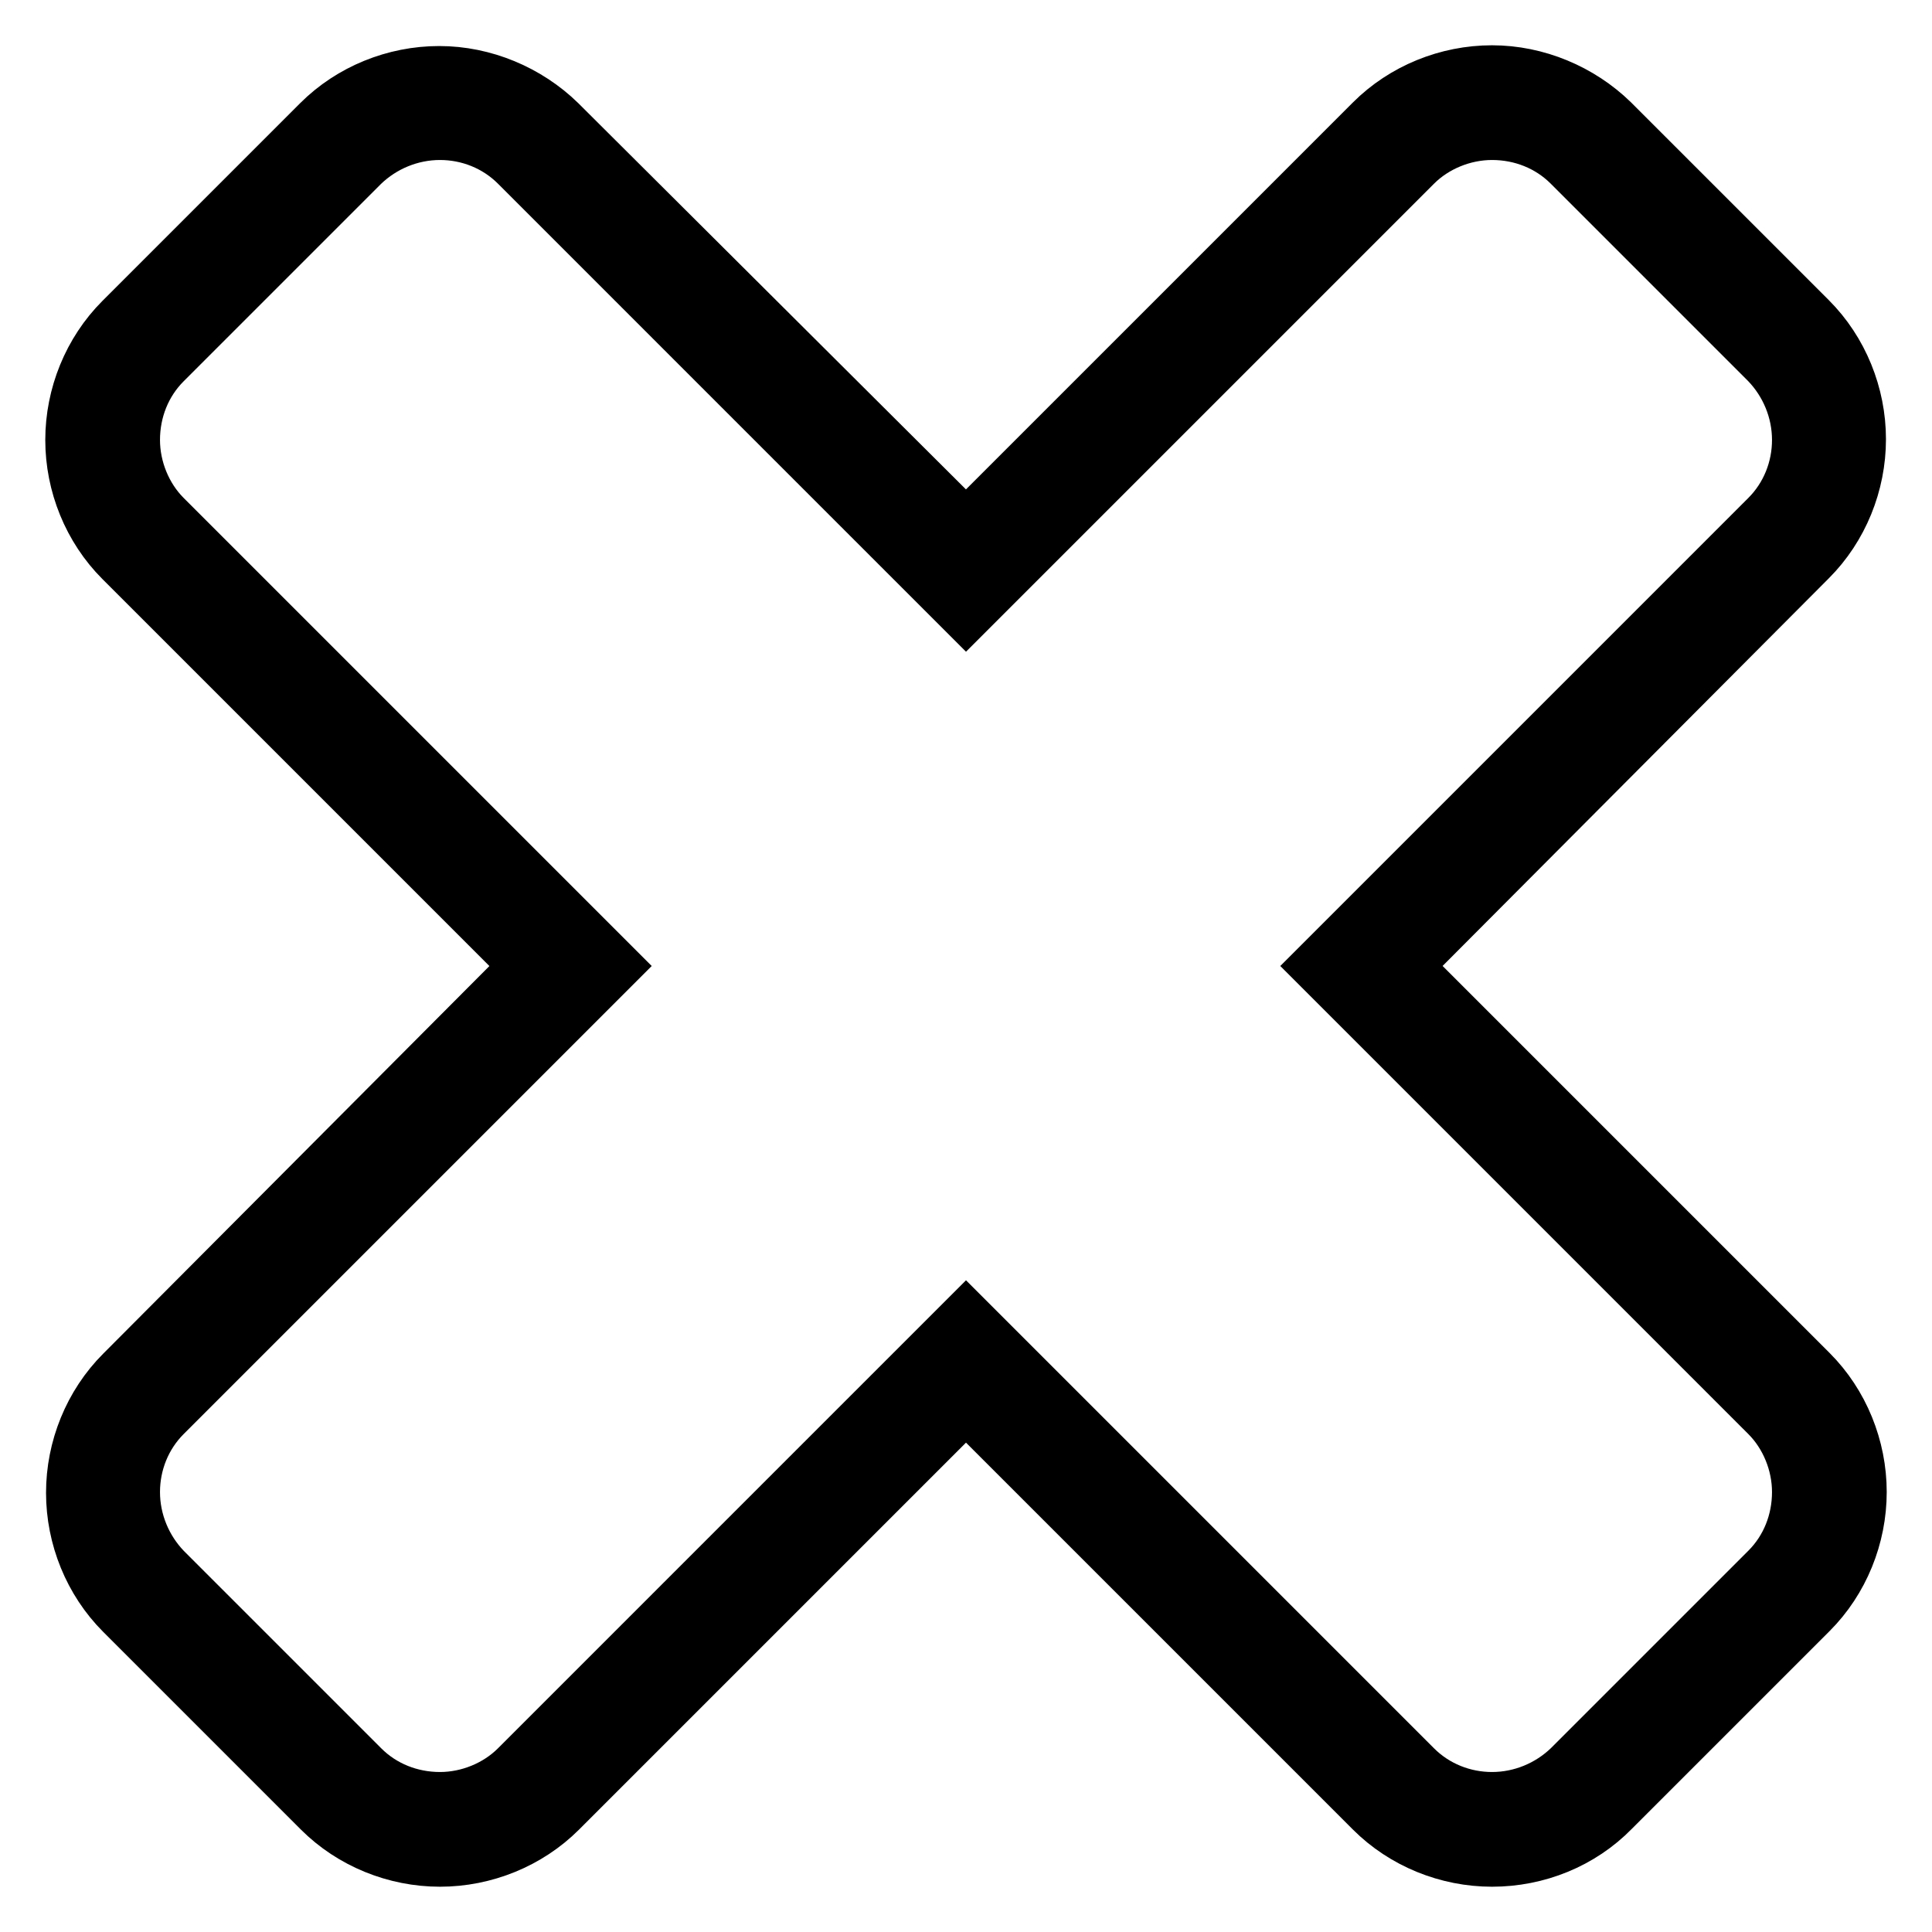 <?xml version="1.0" encoding="utf-8"?>
<!-- Svg Vector Icons : http://www.onlinewebfonts.com/icon -->
<!DOCTYPE svg PUBLIC "-//W3C//DTD SVG 1.1//EN" "http://www.w3.org/Graphics/SVG/1.1/DTD/svg11.dtd">
<svg version="1.1" xmlns="http://www.w3.org/2000/svg" xmlns:xlink="http://www.w3.org/1999/xlink" x="0px" y="0px" viewBox="0 0 256 256" enable-background="new 0 0 256 256" xml:space="preserve">
<g> <path stroke-width="8" fill-opacity="0" stroke="#000000"  d="M197.7,246c-5.8,0-11.5-2.3-15.6-6.4L128,185.5l-54.1,54.1c-4.1,4.1-9.8,6.4-15.6,6.4 c-5.8,0-11.5-2.3-15.6-6.4l-26.2-26.2c-4.1-4.1-6.4-9.8-6.4-15.6c0-5.8,2.3-11.5,6.4-15.6L70.5,128L16.4,73.9 c-4.1-4.1-6.4-9.8-6.4-15.6c0-5.8,2.3-11.5,6.4-15.6l26.2-26.2c4.1-4.1,9.8-6.4,15.6-6.4c5.8,0,11.5,2.4,15.6,6.4L128,70.5 l54.1-54.1c4.1-4.1,9.8-6.4,15.6-6.4c5.8,0,11.5,2.4,15.6,6.4l26.2,26.2c4.1,4.1,6.4,9.8,6.4,15.6c0,5.8-2.3,11.5-6.4,15.6 L185.5,128l54.1,54.1c4.1,4.1,6.4,9.8,6.4,15.6c0,5.8-2.3,11.5-6.4,15.6l-26.2,26.2C209.3,243.7,203.6,246,197.7,246z M128,175.3 l59.2,59.2c2.8,2.8,6.6,4.3,10.5,4.3c4,0,7.8-1.6,10.6-4.3l26.2-26.2c2.8-2.8,4.3-6.6,4.3-10.6c0-3.9-1.6-7.8-4.3-10.5L175.3,128 l59.2-59.2c2.8-2.8,4.3-6.6,4.3-10.5c0-4-1.6-7.8-4.3-10.6l-26.2-26.2c-2.8-2.8-6.6-4.3-10.6-4.3c-3.9,0-7.8,1.6-10.5,4.3L128,80.7 L68.8,21.5c-2.8-2.8-6.6-4.3-10.5-4.3c-4,0-7.8,1.6-10.6,4.3L21.5,47.7c-2.8,2.8-4.3,6.6-4.3,10.6c0,3.9,1.6,7.8,4.3,10.5L80.7,128 l-59.2,59.2c-2.8,2.8-4.3,6.6-4.3,10.5c0,4,1.6,7.8,4.3,10.6l26.2,26.2c2.8,2.8,6.6,4.3,10.6,4.3c3.9,0,7.8-1.6,10.5-4.3L128,175.3 z"/></g>
</svg>